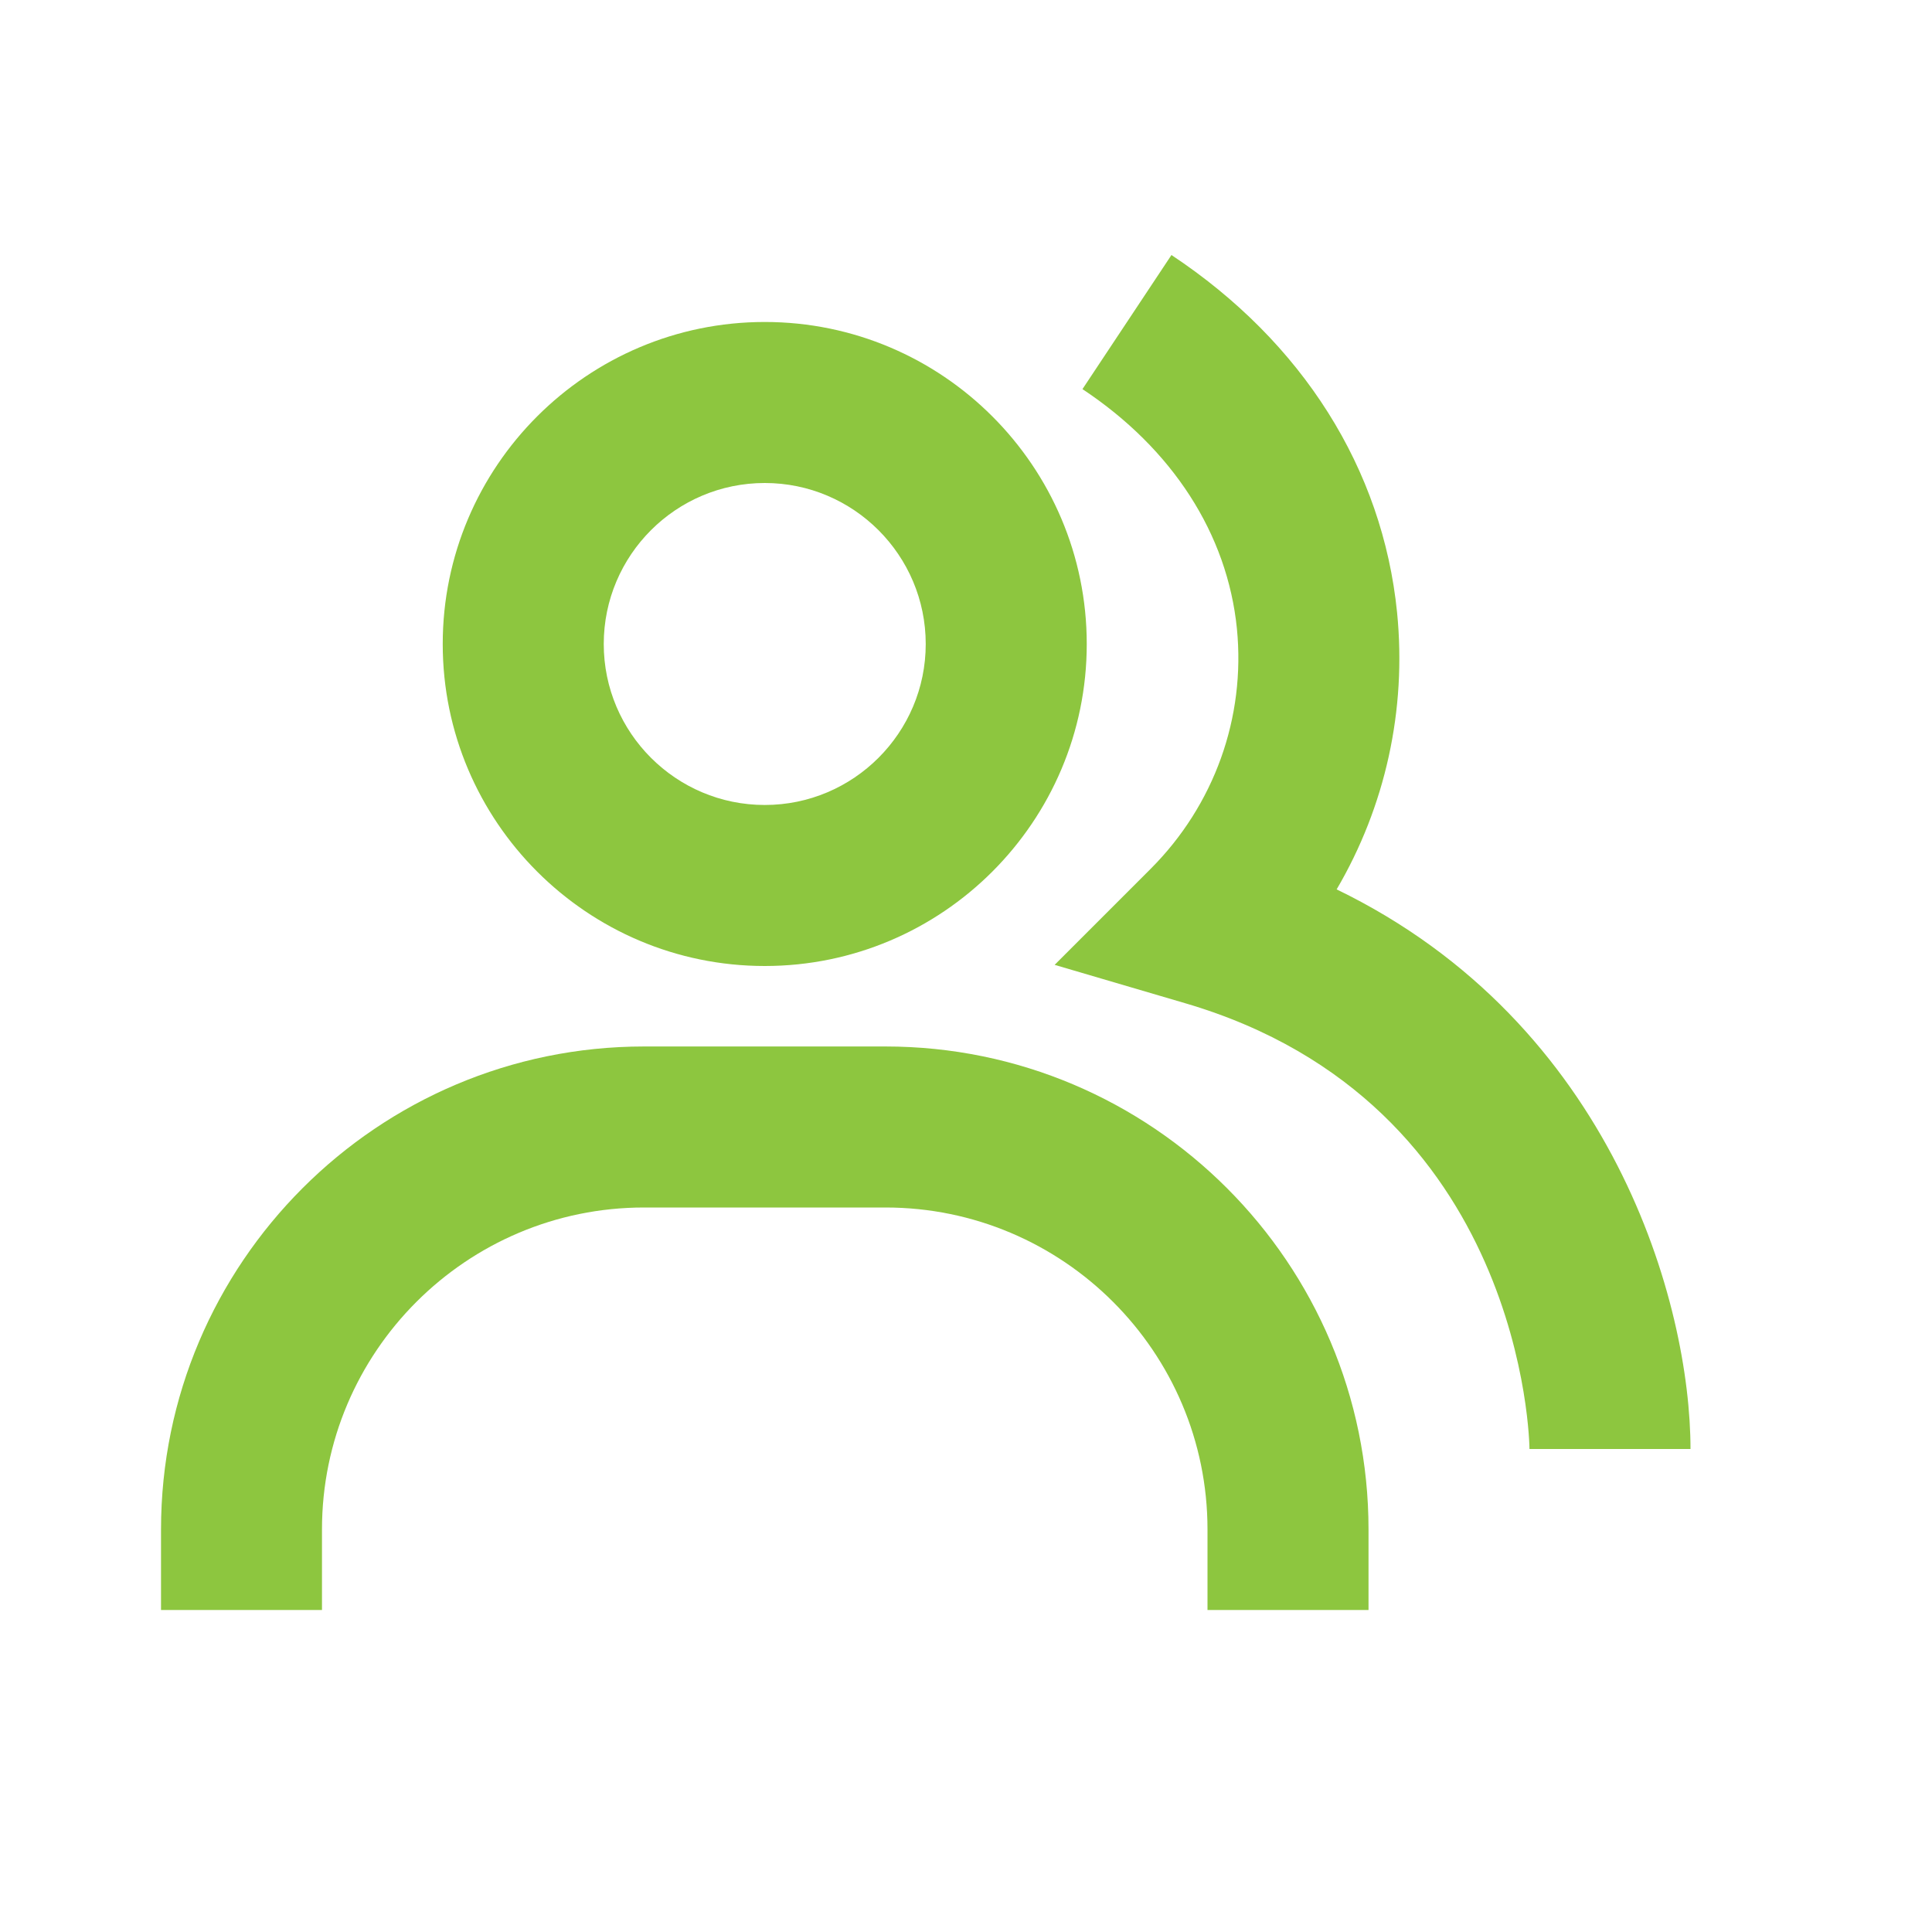 <svg width="32" height="32" viewBox="0 0 32 32" fill="none" xmlns="http://www.w3.org/2000/svg">
    <path d="M22.139 14.731C22.944 13.359 23.301 11.76 23.14 10.144C22.901 7.765 21.573 5.663 19.403 4.224L17.929 6.445C19.421 7.435 20.329 8.844 20.487 10.411C20.633 11.884 20.113 13.336 19.057 14.392L17.468 15.981L19.625 16.615C25.268 18.268 25.333 23.943 25.333 24H28C28 21.615 26.725 16.953 22.139 14.731Z" fill="#8DC63F"/>
    <path d="M12.667 16C15.608 16 18 13.608 18 10.667C18 7.725 15.608 5.333 12.667 5.333C9.725 5.333 7.333 7.725 7.333 10.667C7.333 13.608 9.725 16 12.667 16ZM12.667 8C14.137 8 15.333 9.196 15.333 10.667C15.333 12.137 14.137 13.333 12.667 13.333C11.196 13.333 10 12.137 10 10.667C10 9.196 11.196 8 12.667 8ZM14.667 17.333H10.667C6.255 17.333 2.667 20.921 2.667 25.333V26.667H5.333V25.333C5.333 22.392 7.725 20 10.667 20H14.667C17.608 20 20 22.392 20 25.333V26.667H22.667V25.333C22.667 20.921 19.079 17.333 14.667 17.333Z" fill="#8DC63F"/>
</svg>